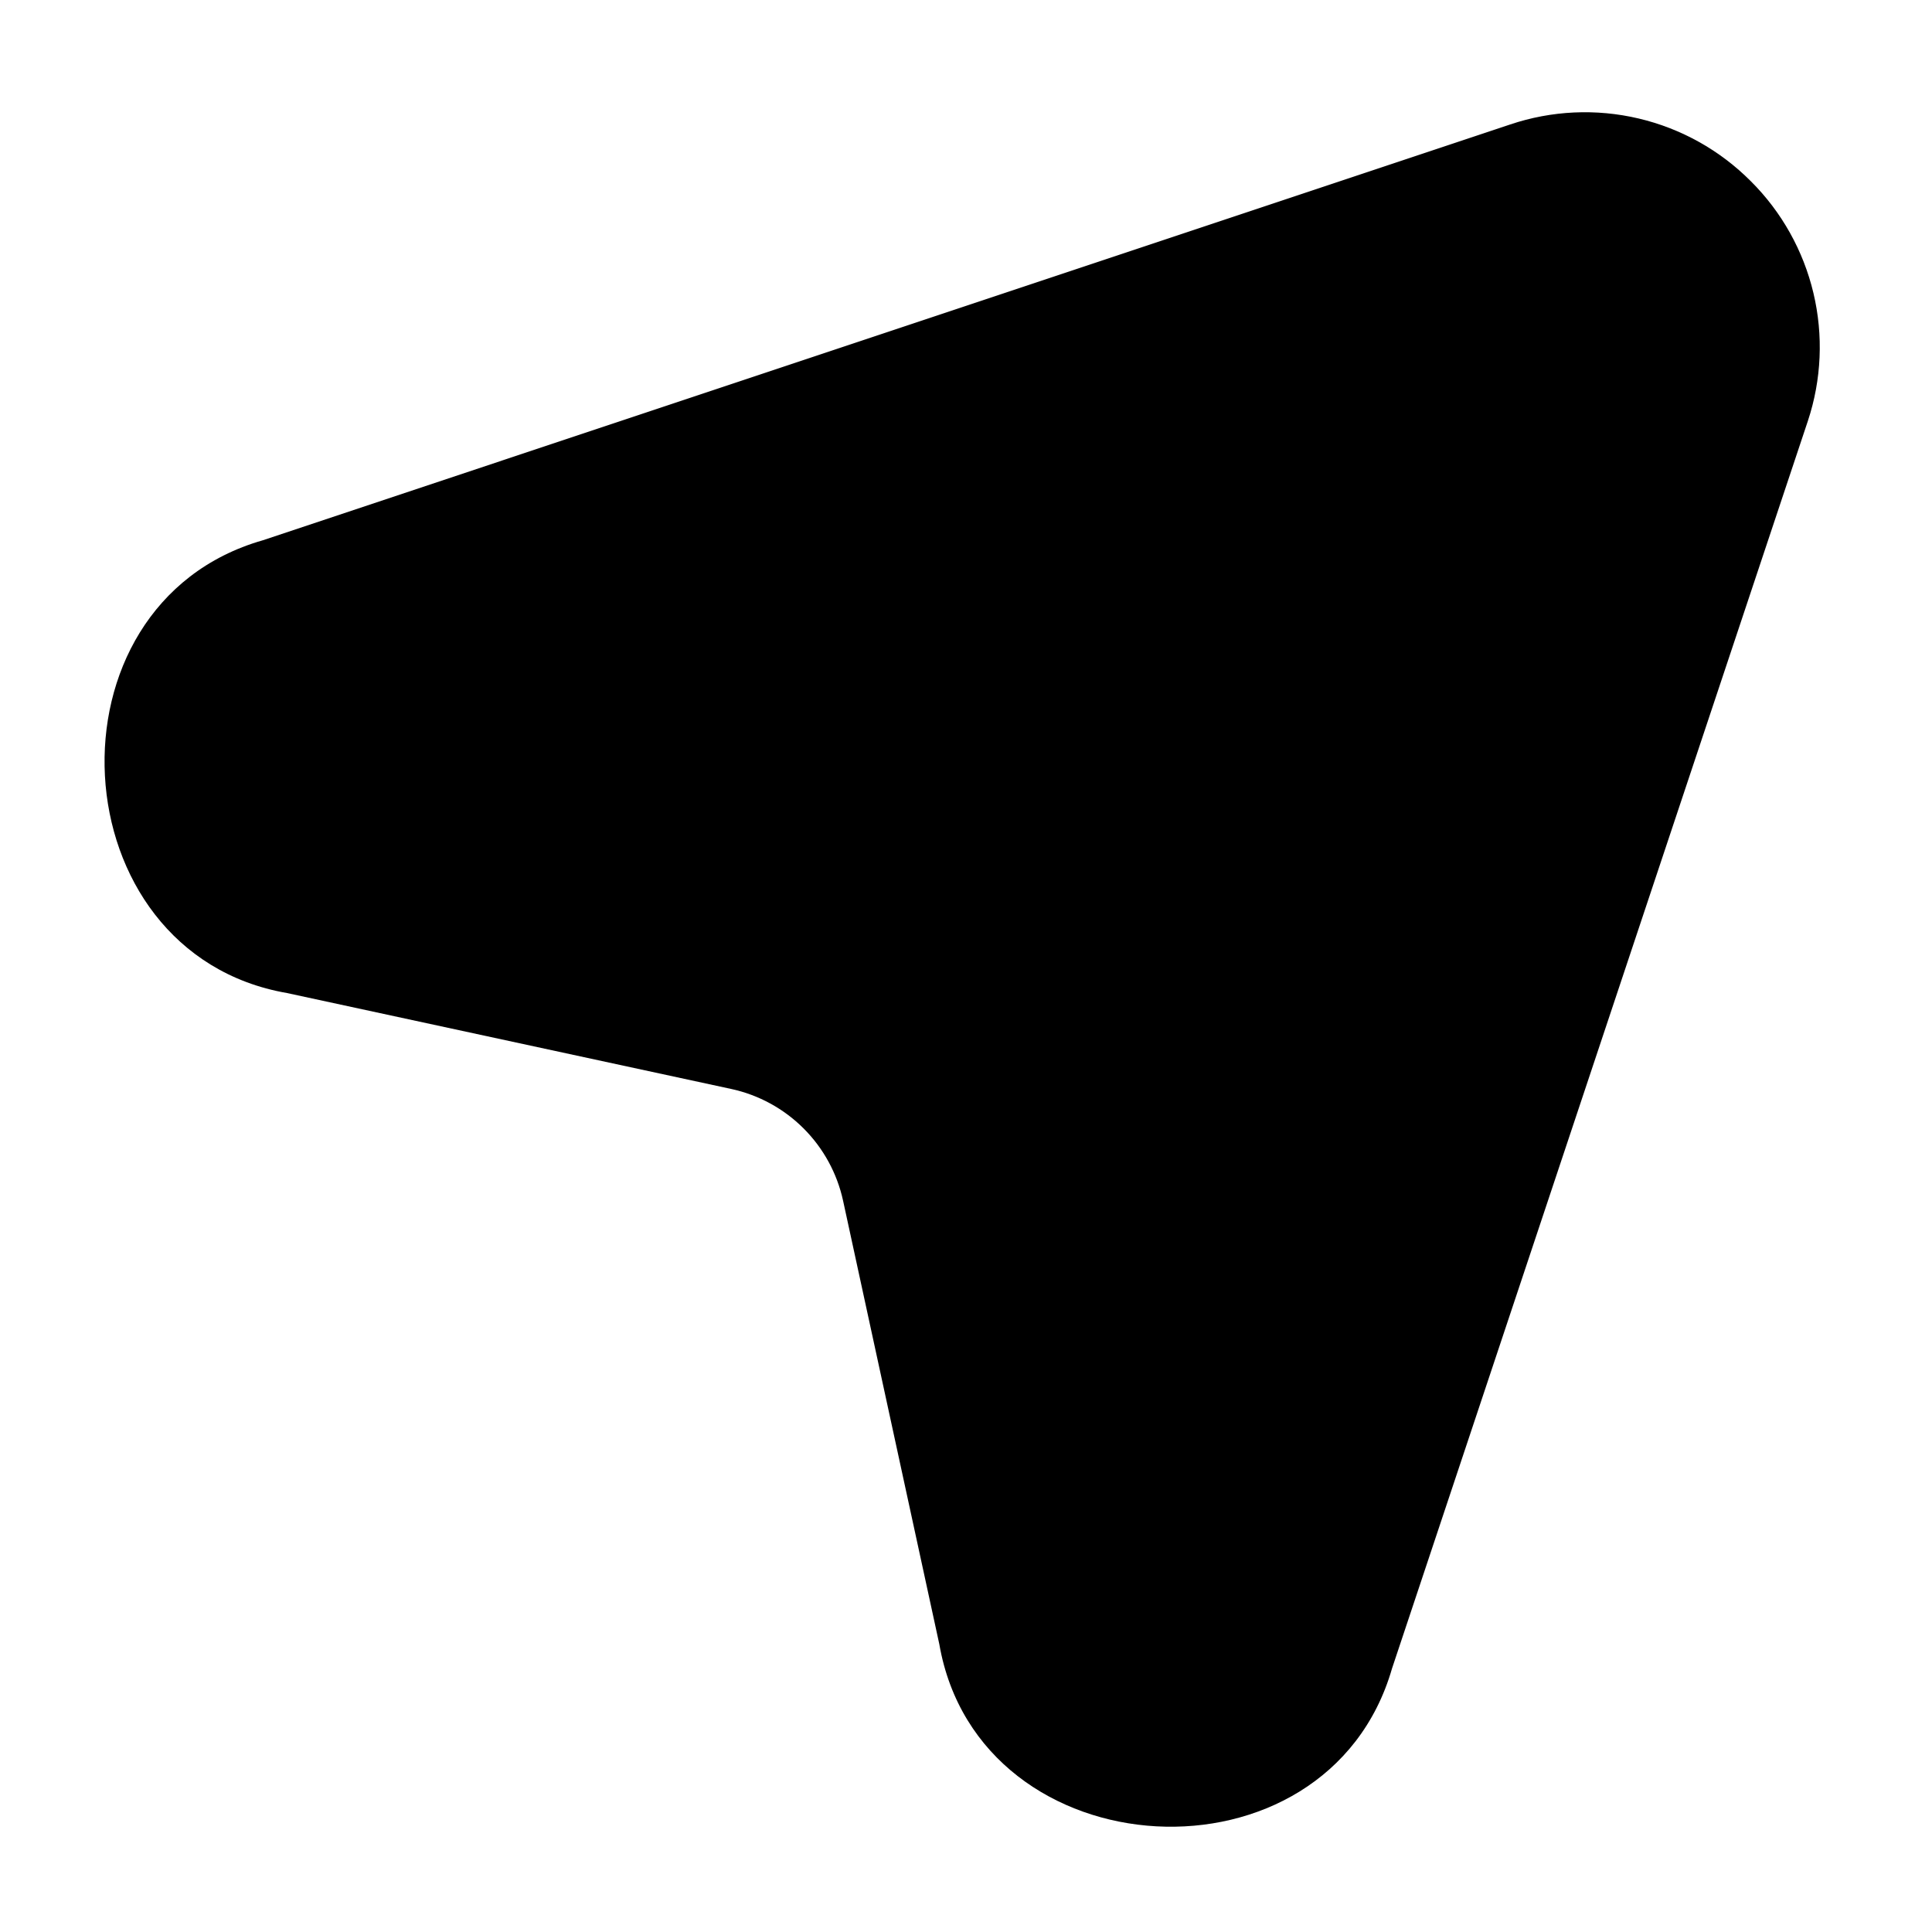 <?xml version="1.0" encoding="UTF-8"?>
<!-- Uploaded to: ICON Repo, www.iconrepo.com, Generator: ICON Repo Mixer Tools -->
<svg fill="#000000" width="800px" height="800px" version="1.1" viewBox="144 144 512 512" xmlns="http://www.w3.org/2000/svg">
 <path d="m607.98 192.02c-8.164-8.207-18.465-13.965-29.734-16.621-11.27-2.656-23.055-2.109-34.027 1.586l-330.62 110.21c-59.277 17.004-54.316 109.42 6.453 119.97l117.77 25.43c7.25 1.578 13.895 5.207 19.145 10.457 5.246 5.246 8.875 11.891 10.457 19.141l25.504 117.53c10.547 60.691 102.81 65.891 119.97 6.453l110.21-330.62c3.629-10.949 4.137-22.691 1.469-33.91-2.672-11.219-8.41-21.477-16.582-29.617z"/>
</svg>